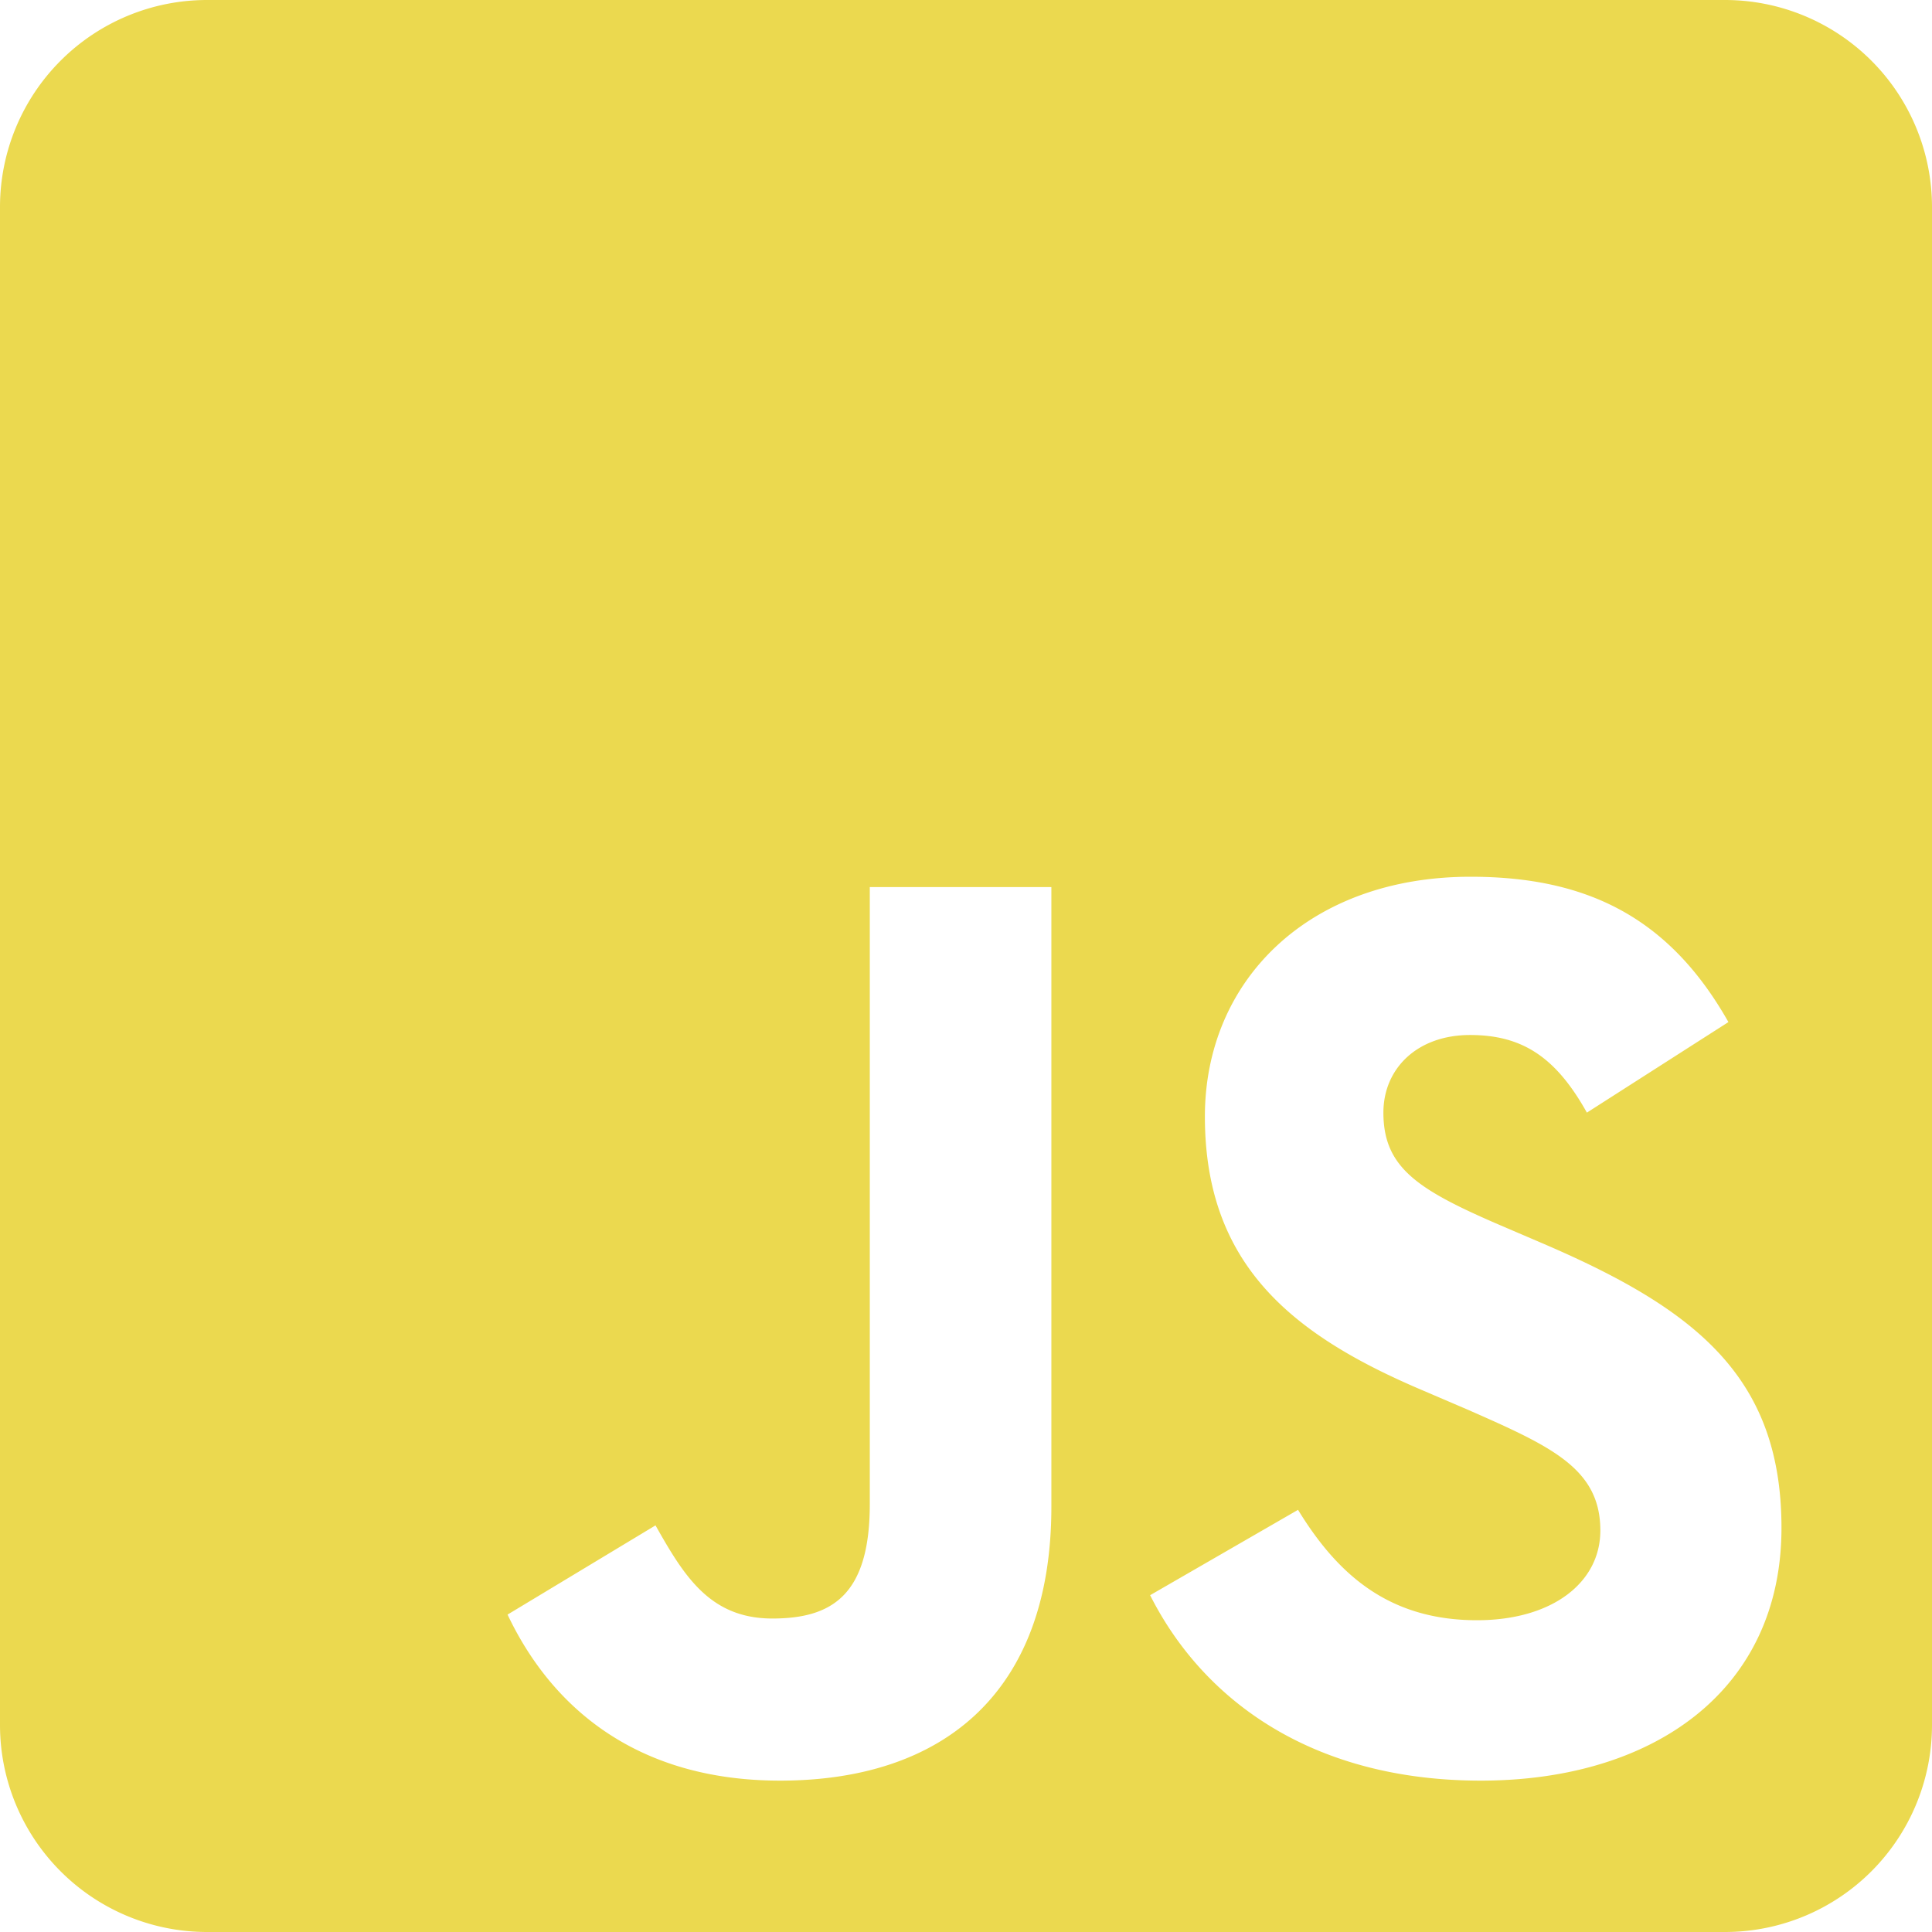 <svg xmlns="http://www.w3.org/2000/svg" width="86" height="86"><path d="M76.786 32H9.214A9.217 9.217 0 0 0 0 41.214v67.571A9.217 9.217 0 0 0 9.214 118h67.572A9.217 9.217 0 0 0 86 108.786V41.214A9.217 9.217 0 0 0 76.786 32zM46.8 99.072c0 8.37-4.914 12.19-12.075 12.19-6.469 0-10.212-3.34-12.132-7.391l6.586-3.971c1.267 2.246 2.419 4.146 5.2 4.146 2.649 0 4.338-1.037 4.338-5.087V71.487H46.8v27.585zm19.12 12.19c-7.506 0-12.362-3.571-14.724-8.254l6.584-3.8c1.728 2.822 3.993 4.914 7.967 4.914 3.34 0 5.49-1.67 5.49-3.993 0-2.764-2.188-3.743-5.893-5.375l-2.016-.864c-5.836-2.476-9.694-5.605-9.694-12.19 0-6.066 4.626-10.673 11.825-10.673 5.145 0 8.83 1.785 11.479 6.469l-6.3 4.031c-1.382-2.476-2.879-3.455-5.2-3.455-2.361 0-3.858 1.5-3.858 3.455 0 2.419 1.5 3.4 4.972 4.914l2.016.864c6.874 2.937 10.732 5.951 10.732 12.708 0 7.256-5.721 11.249-13.38 11.249z" transform="translate(0 -32)" style="fill:#ebd94f"/></svg>